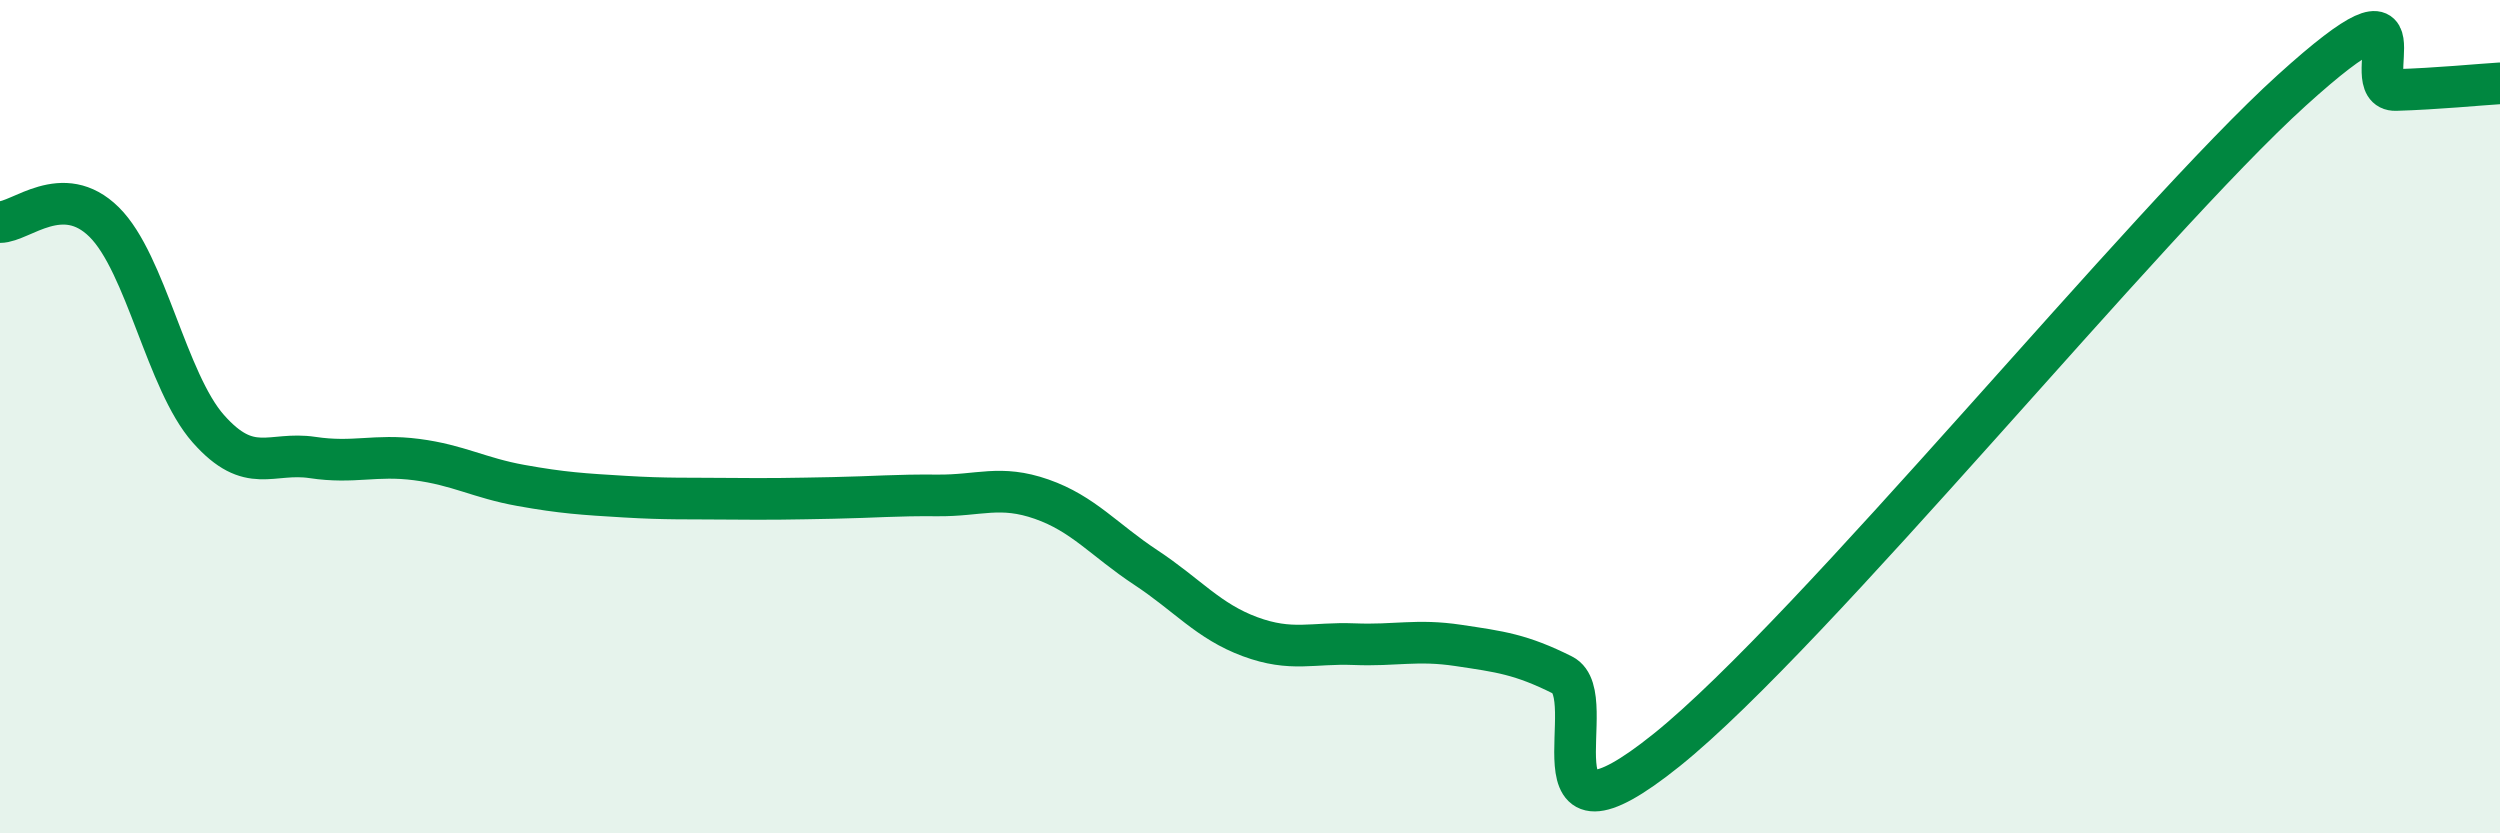 
    <svg width="60" height="20" viewBox="0 0 60 20" xmlns="http://www.w3.org/2000/svg">
      <path
        d="M 0,5.33 C 0.5,5.33 1.5,4.34 2.5,5.33 C 3.5,6.32 4,9.16 5,10.29 C 6,11.42 6.5,10.83 7.5,10.98 C 8.5,11.13 9,10.9 10,11.03 C 11,11.16 11.5,11.47 12.5,11.65 C 13.5,11.83 14,11.86 15,11.92 C 16,11.98 16.5,11.96 17.5,11.97 C 18.5,11.98 19,11.97 20,11.95 C 21,11.93 21.5,11.88 22.5,11.89 C 23.5,11.9 24,11.63 25,11.98 C 26,12.33 26.5,12.96 27.5,13.62 C 28.5,14.28 29,14.91 30,15.28 C 31,15.65 31.5,15.42 32.5,15.46 C 33.5,15.5 34,15.34 35,15.49 C 36,15.64 36.5,15.7 37.5,16.2 C 38.5,16.7 36.5,20.81 40,18 C 43.5,15.19 51.5,5.34 55,2.17 C 58.5,-1 56.5,2.19 57.5,2.16 C 58.5,2.13 59.5,2.03 60,2L60 20L0 20Z"
        fill="#008740"
        opacity="0.1"
        stroke-linecap="round"
        stroke-linejoin="round"
      />
      <path
        d="M 0,5.33 C 0.5,5.33 1.5,4.34 2.5,5.33 C 3.5,6.32 4,9.16 5,10.29 C 6,11.42 6.5,10.83 7.5,10.98 C 8.5,11.13 9,10.9 10,11.03 C 11,11.16 11.5,11.47 12.5,11.65 C 13.5,11.83 14,11.86 15,11.92 C 16,11.98 16.5,11.96 17.5,11.97 C 18.5,11.98 19,11.97 20,11.95 C 21,11.93 21.5,11.88 22.5,11.89 C 23.5,11.9 24,11.63 25,11.98 C 26,12.33 26.5,12.96 27.5,13.62 C 28.5,14.28 29,14.91 30,15.28 C 31,15.65 31.5,15.42 32.5,15.46 C 33.5,15.5 34,15.34 35,15.49 C 36,15.64 36.5,15.7 37.5,16.2 C 38.5,16.7 36.5,20.81 40,18 C 43.5,15.19 51.5,5.34 55,2.17 C 58.5,-1 56.5,2.19 57.5,2.16 C 58.5,2.13 59.5,2.03 60,2"
        stroke="#008740"
        stroke-width="1"
        fill="none"
        stroke-linecap="round"
        stroke-linejoin="round"
      />
    </svg>
  